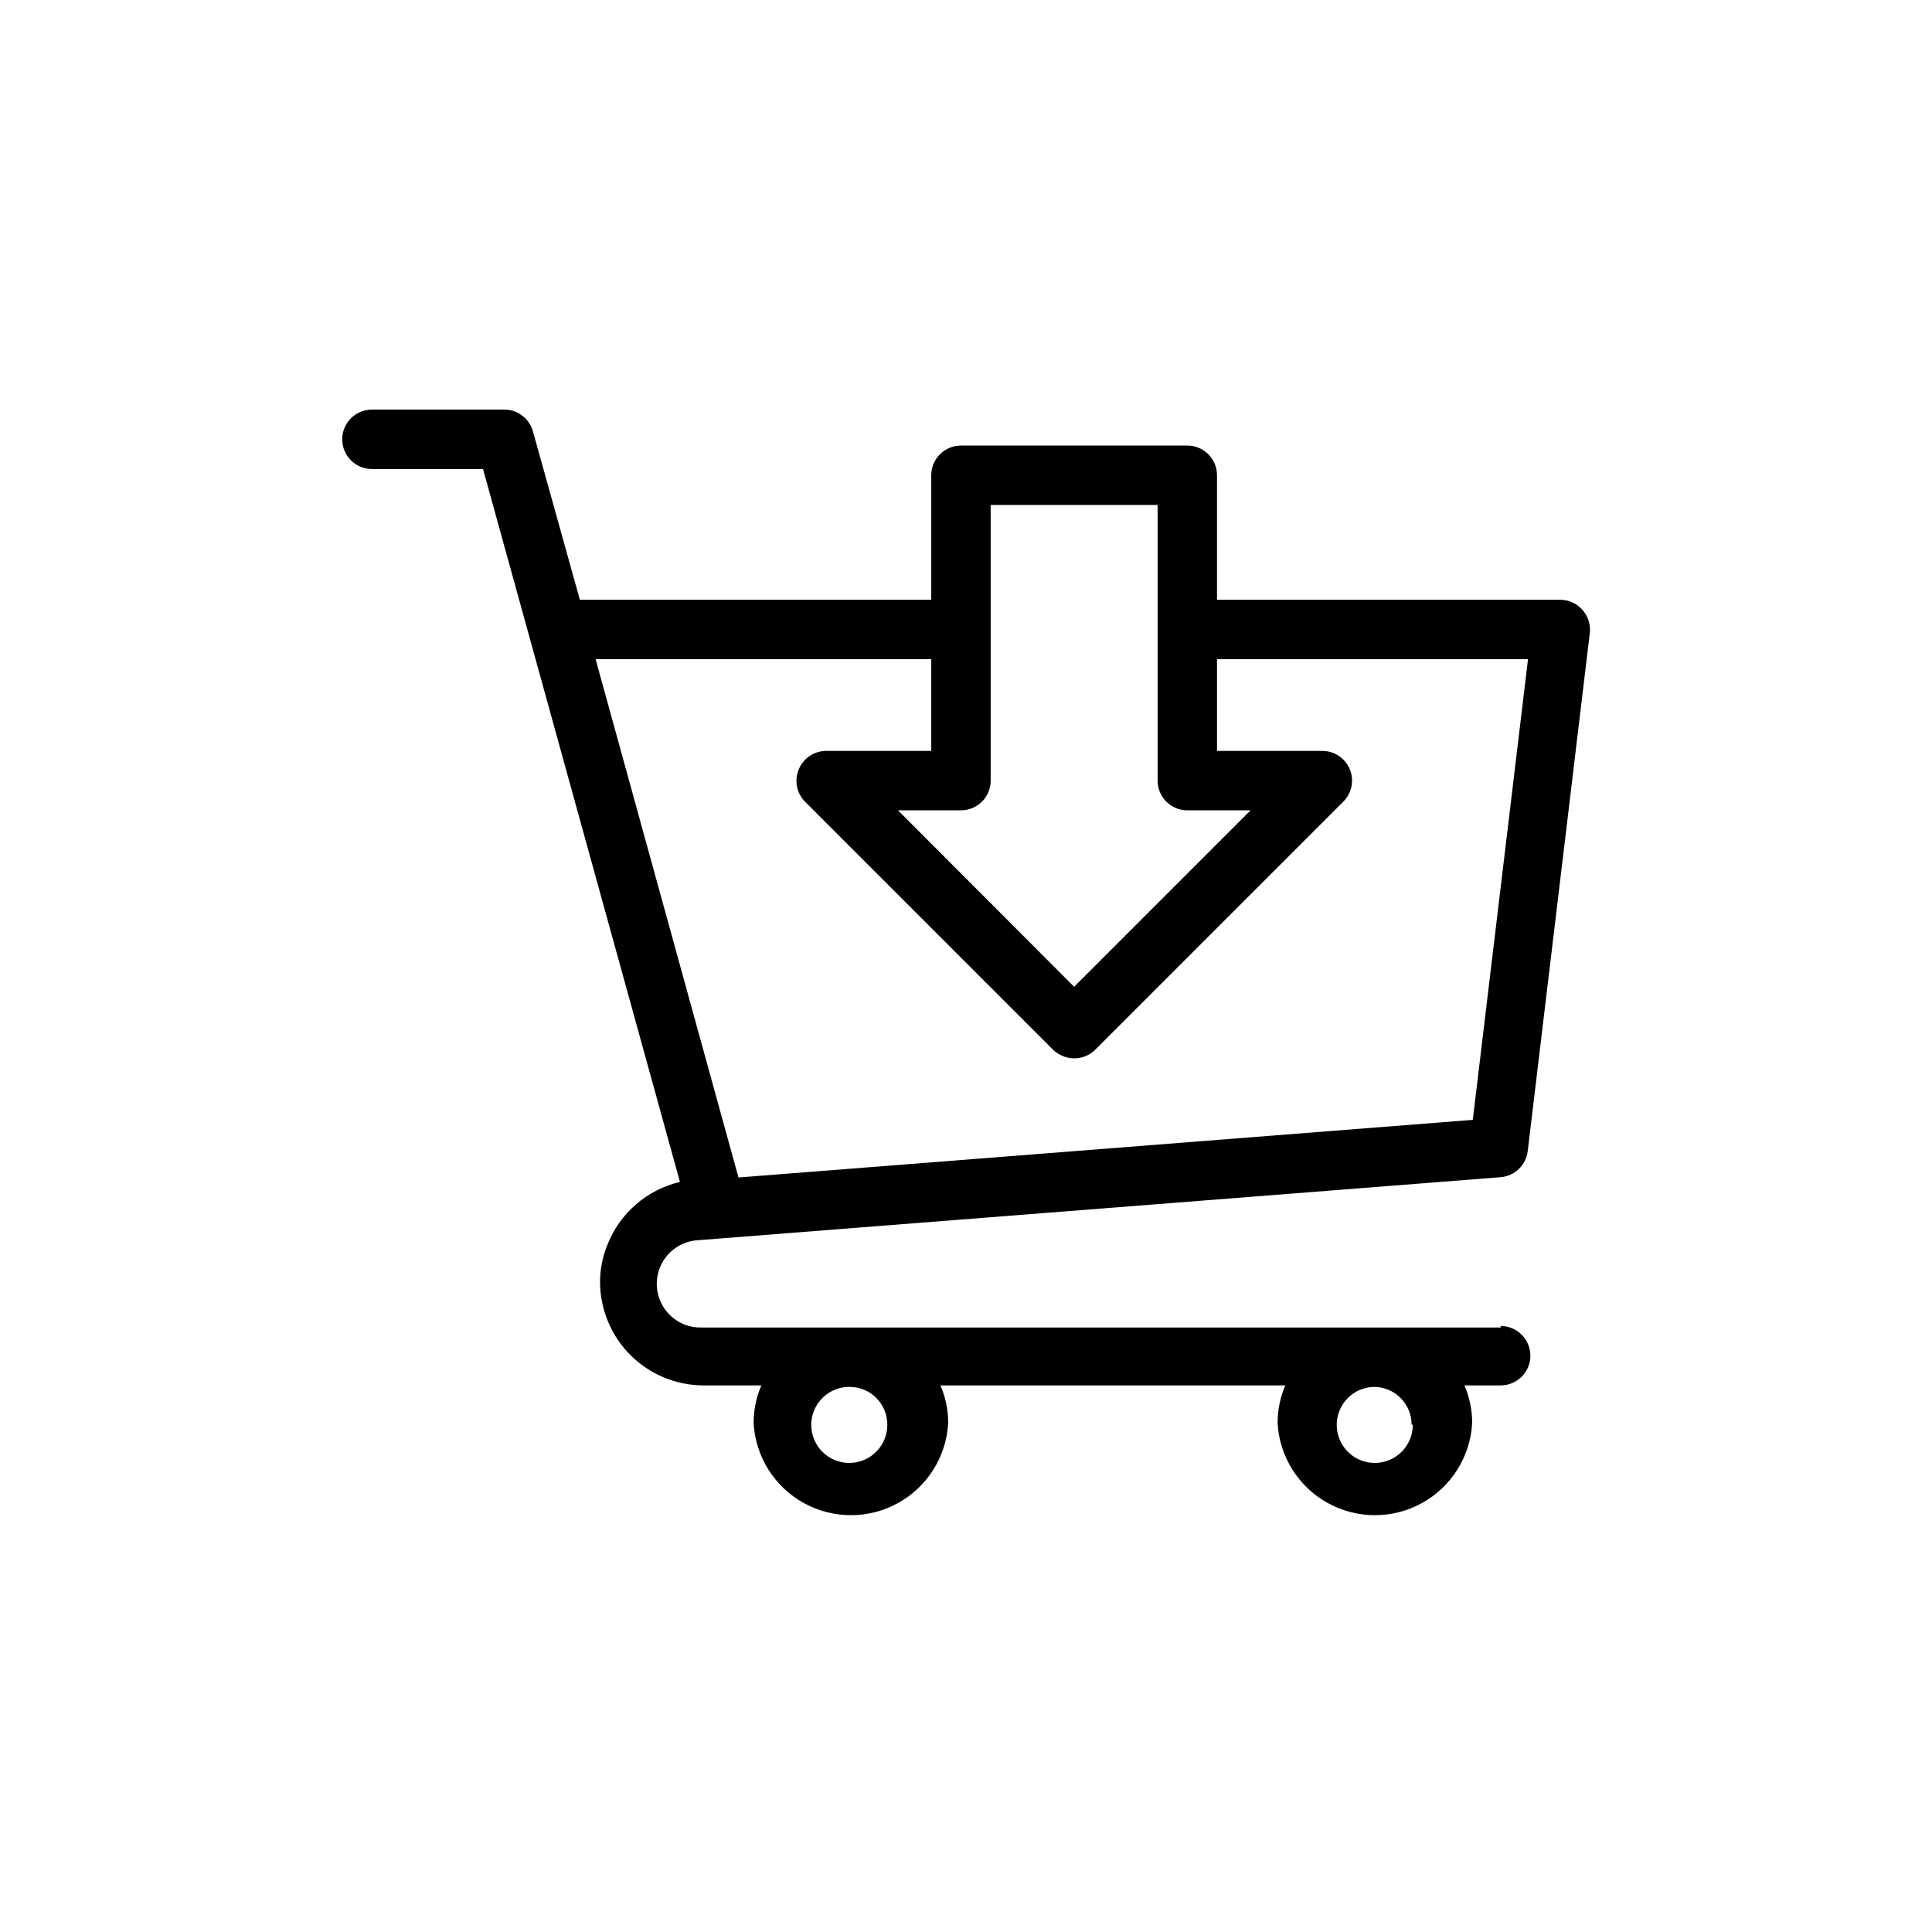 <?xml version="1.0" encoding="UTF-8"?>
<!-- Uploaded to: ICON Repo, www.svgrepo.com, Generator: ICON Repo Mixer Tools -->
<svg fill="#000000" width="800px" height="800px" version="1.1" viewBox="144 144 512 512" xmlns="http://www.w3.org/2000/svg">
 <path d="m541.7 495.8h-211.6c-6.391 0.262-11.781-4.707-12.043-11.098-0.262-6.394 4.707-11.785 11.098-12.047l212.54-16.688h0.004c3.731-0.312 6.727-3.207 7.164-6.926l16.453-137.29c0.25-2.234-0.469-4.469-1.969-6.141-1.477-1.68-3.594-2.652-5.824-2.676h-91.004v-32.984c0-2.09-0.828-4.09-2.305-5.566-1.477-1.477-3.477-2.305-5.566-2.305h-59.984c-4.348 0-7.871 3.523-7.871 7.871v32.984h-93.125l-12.441-44.637c-0.977-3.504-4.234-5.879-7.871-5.746h-34.793c-4.348 0-7.871 3.523-7.871 7.871 0 4.348 3.523 7.875 7.871 7.875h29.441l52.191 188.93v-0.004c-8.738 2.059-15.914 8.262-19.207 16.613-1.305 3.172-1.973 6.566-1.969 9.996 0.043 7.258 2.953 14.207 8.102 19.324 5.148 5.117 12.113 7.992 19.371 7.992h15.273c-1.363 3.156-2.062 6.559-2.047 9.996 0.488 8.871 5.508 16.871 13.285 21.172 7.773 4.301 17.215 4.301 24.992 0 7.773-4.301 12.793-12.301 13.281-21.172 0.016-3.438-0.68-6.84-2.043-9.996h91.391c-1.363 3.156-2.059 6.559-2.047 9.996 0.492 8.871 5.512 16.871 13.285 21.172 7.777 4.301 17.219 4.301 24.992 0 7.777-4.301 12.797-12.301 13.285-21.172 0.016-3.438-0.684-6.84-2.047-9.996h9.605c4.348 0 7.871-3.523 7.871-7.871s-3.523-7.875-7.871-7.875zm-90.922-217.98v73.055c0 2.086 0.828 4.09 2.305 5.566 1.477 1.473 3.481 2.305 5.566 2.305h16.766l-46.758 46.758-46.68-46.762h16.688v0.004c2.09 0 4.09-0.832 5.566-2.305 1.477-1.477 2.305-3.481 2.305-5.566v-73.055zm-59.984 40.855v24.324h-27.867c-3.18 0.016-6.035 1.941-7.242 4.883-1.234 2.93-0.582 6.316 1.652 8.578l65.73 65.73v0.004c1.508 1.438 3.508 2.254 5.59 2.281 2.094 0.012 4.106-0.809 5.59-2.281l65.73-65.73v-0.004c2.262-2.242 2.949-5.625 1.742-8.57-1.207-2.945-4.066-4.875-7.254-4.891h-27.945v-24.324h82.422l-14.641 122.1-194.6 15.27-37.863-137.37zm-11.652 202.86c0.031 4.066-2.387 7.754-6.129 9.348-3.742 1.594-8.078 0.781-10.988-2.062-2.91-2.844-3.824-7.156-2.32-10.938 1.508-3.777 5.137-6.281 9.203-6.344h0.395c5.461 0.086 9.84 4.535 9.84 9.996zm139.26 0c0.031 4.066-2.387 7.754-6.129 9.348-3.746 1.594-8.078 0.781-10.988-2.062s-3.824-7.156-2.32-10.938c1.504-3.777 5.137-6.281 9.203-6.344 5.492 0.043 9.918 4.504 9.918 9.996z"/>
</svg>
